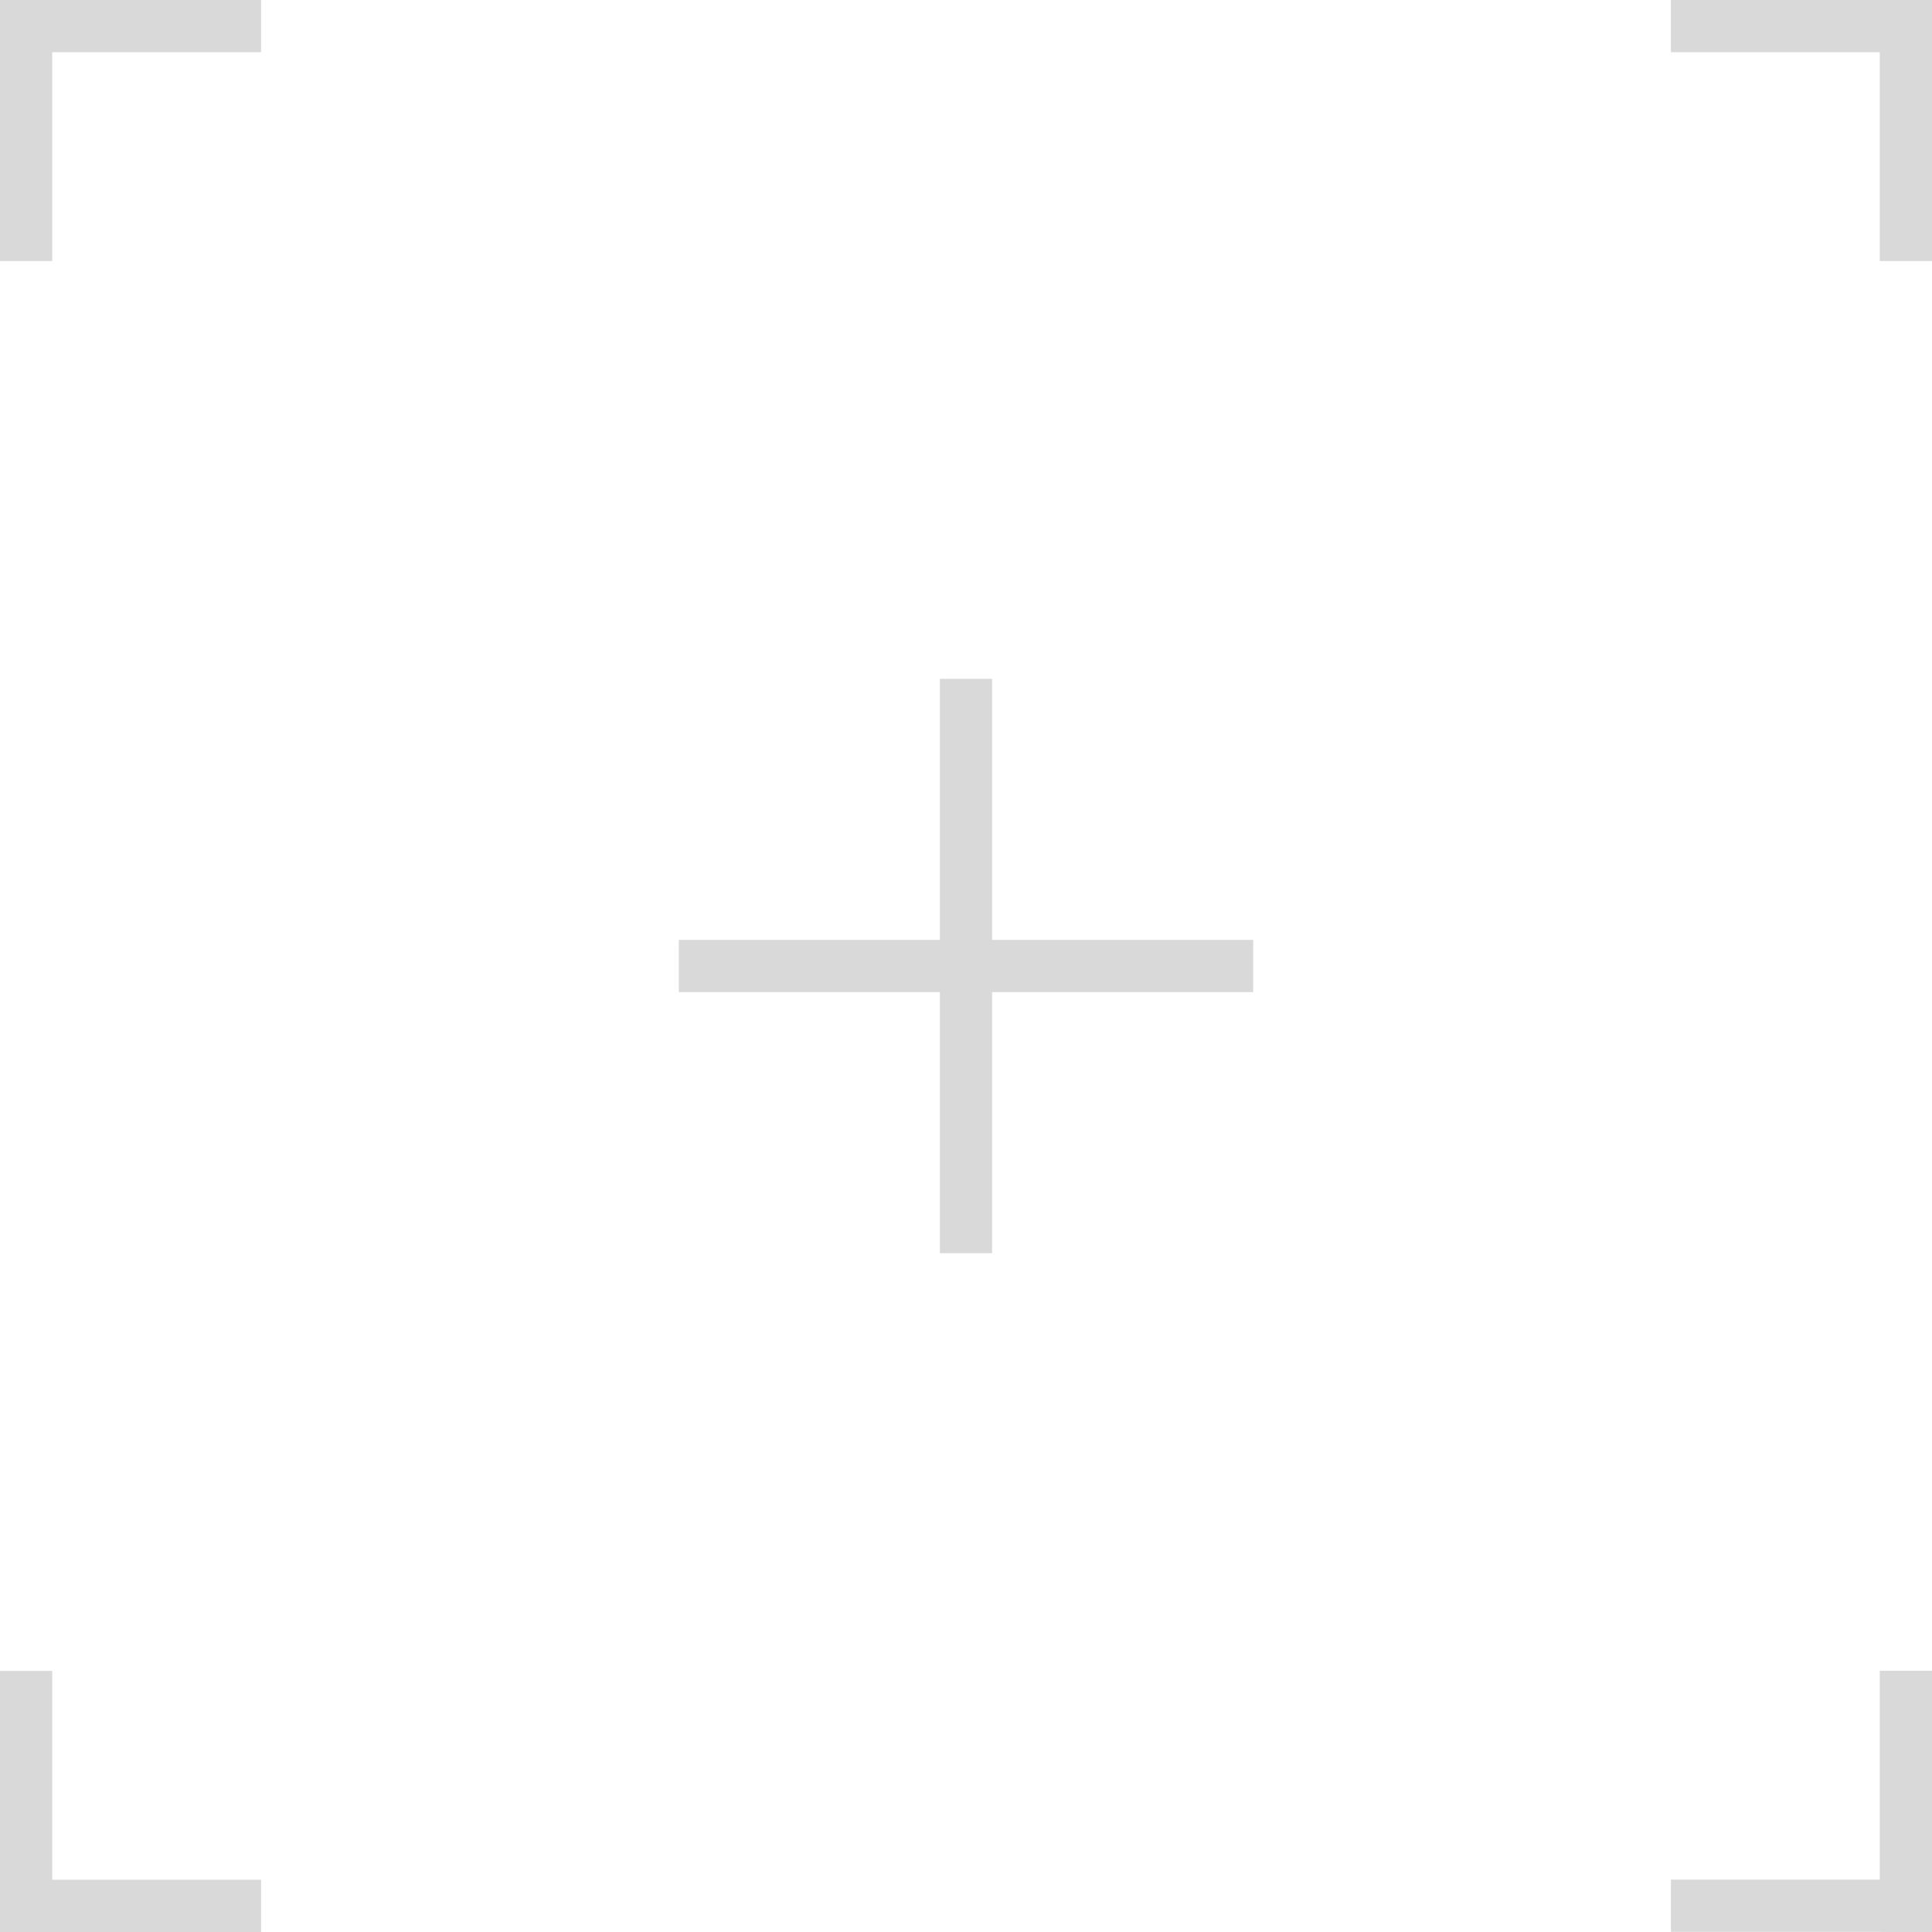 <?xml version="1.0" encoding="UTF-8"?> <svg xmlns="http://www.w3.org/2000/svg" width="37" height="37" viewBox="0 0 37 37" fill="none"><rect x="18" y="13" width="1" height="11" fill="#D9D9D9"></rect><rect x="24" y="18" width="1" height="11" transform="rotate(90 24 18)" fill="#D9D9D9"></rect><rect width="1" height="5" fill="#D9D9D9"></rect><rect x="5" width="1" height="5" transform="rotate(90 5 0)" fill="#D9D9D9"></rect><rect x="37" width="1" height="5" transform="rotate(90 37 0)" fill="#D9D9D9"></rect><rect x="37" y="5" width="1" height="5" transform="rotate(-180 37 5)" fill="#D9D9D9"></rect><rect x="37" y="36.997" width="1" height="5" transform="rotate(-180 37 36.997)" fill="#D9D9D9"></rect><rect x="32" y="36.997" width="1" height="5" transform="rotate(-90 32 36.997)" fill="#D9D9D9"></rect><rect y="37" width="1" height="5" transform="rotate(-90 0 37)" fill="#D9D9D9"></rect><rect y="32" width="1" height="5" fill="#D9D9D9"></rect></svg> 